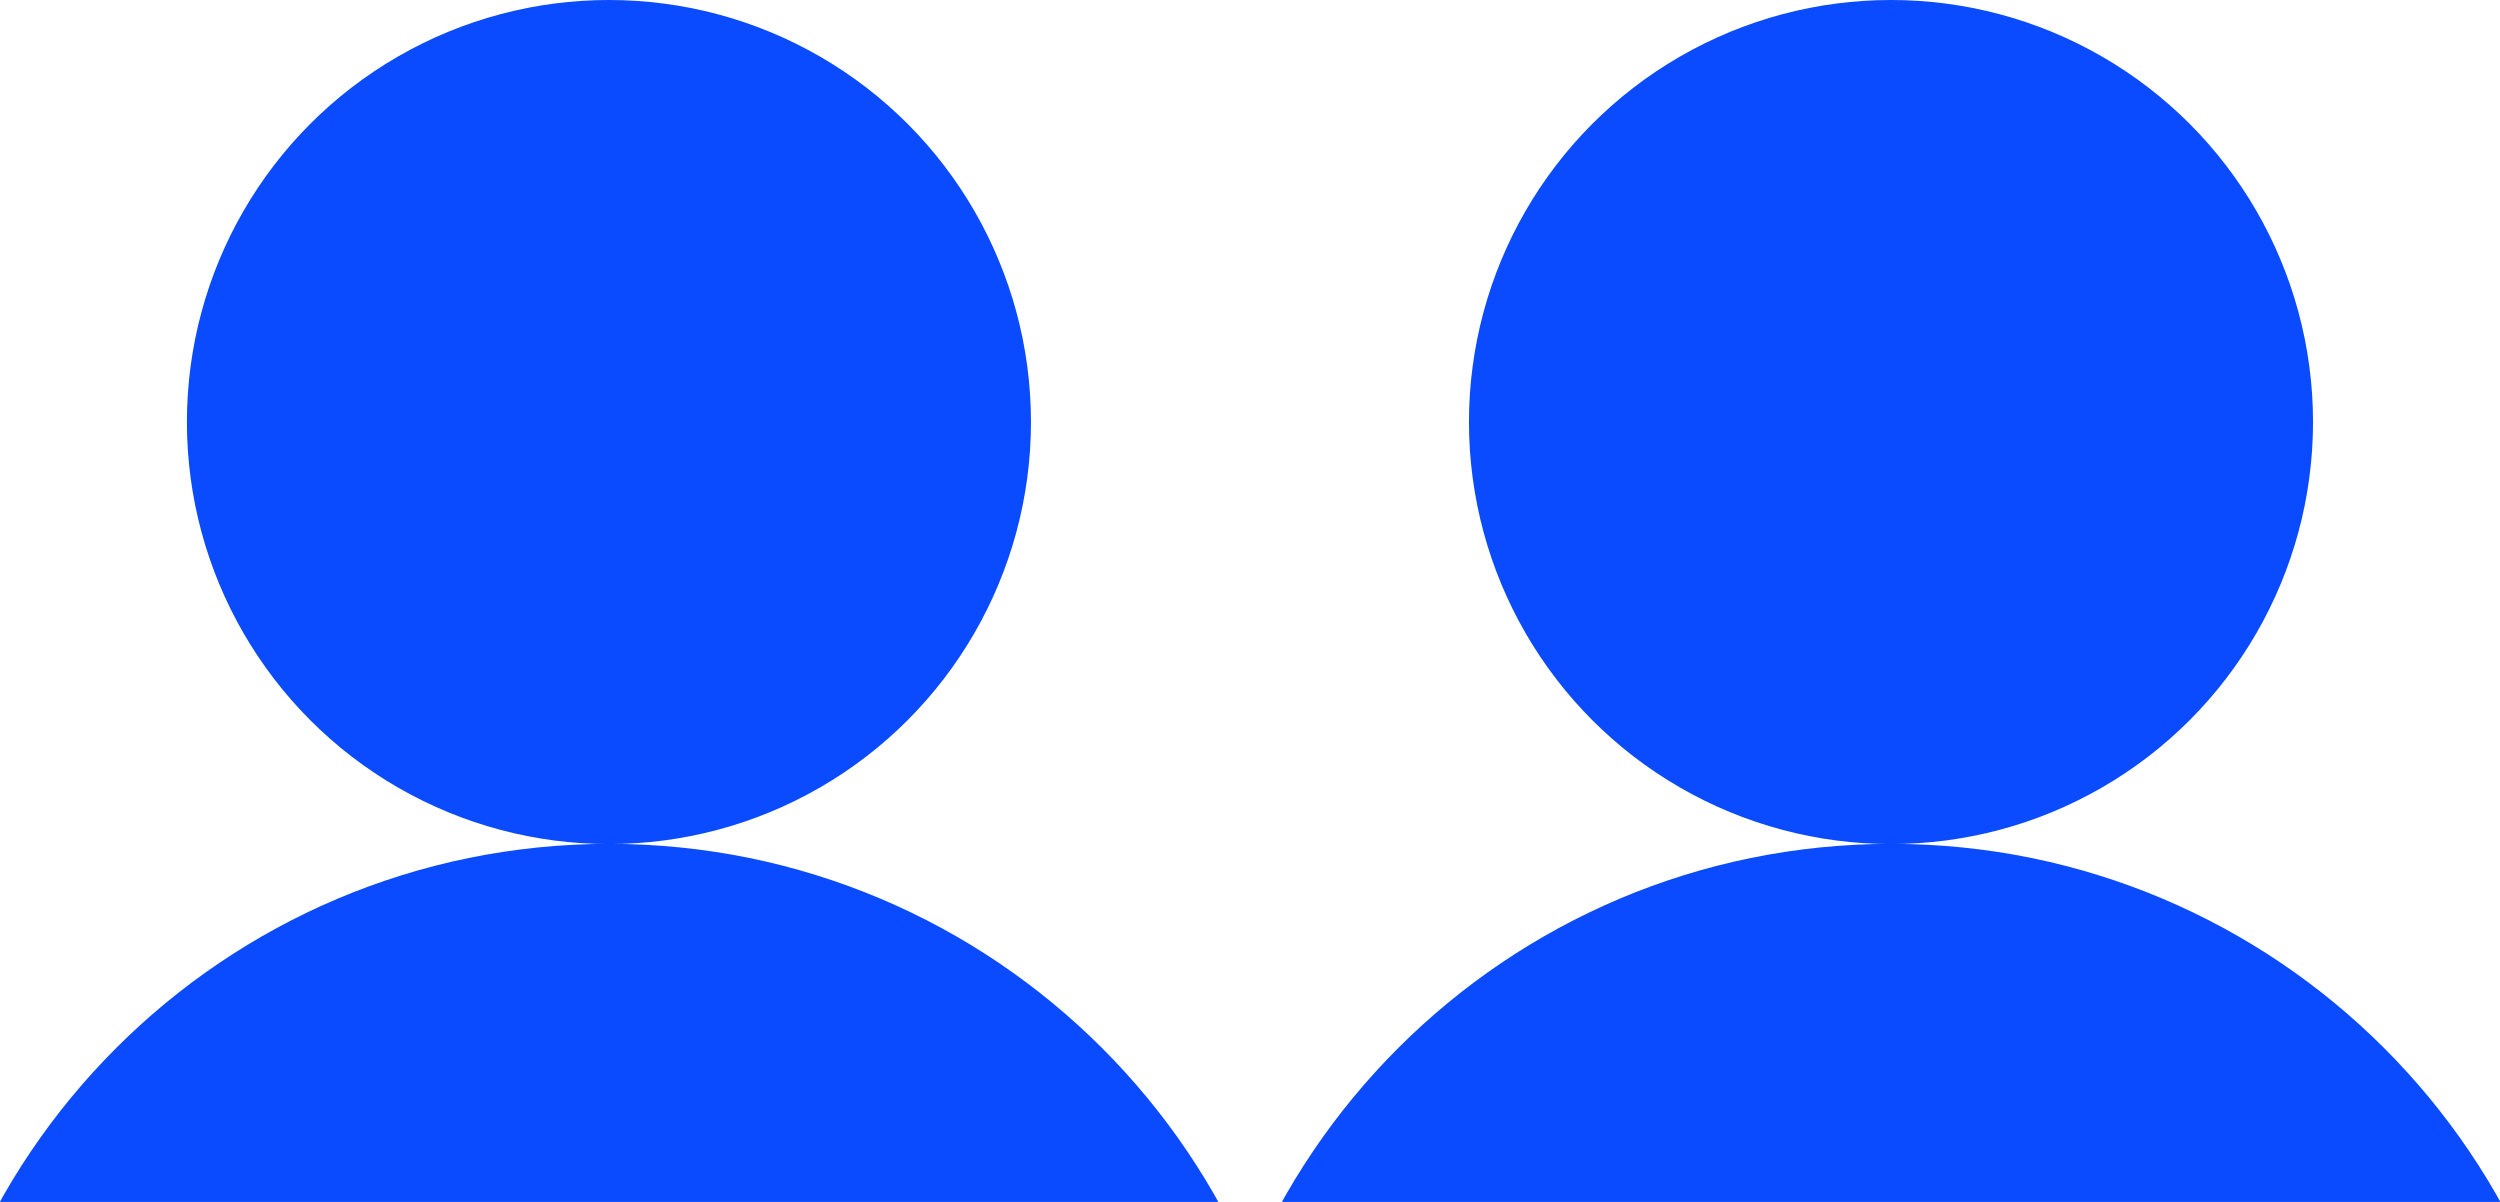 <svg id="eA9SUgzkbn51" xmlns="http://www.w3.org/2000/svg" xmlns:xlink="http://www.w3.org/1999/xlink" viewBox="0 0 312 150" shape-rendering="geometricPrecision" text-rendering="geometricPrecision" style="background-color:transparent">
<style><![CDATA[
#eA9SUgzkbn52_to {animation: eA9SUgzkbn52_to__to 1000ms linear infinite normal forwards;animation-direction: reverse}
@keyframes eA9SUgzkbn52_to__to 
{
0% {transform: translate(235.996px,96.167px)} 
50% {transform: translate(235.996px,96.167px);
animation-timing-function: cubic-bezier(0,0,0.58,1)} 
100% {transform: translate(76.006px,96.167px)}
}
]]></style>
<g id="eA9SUgzkbn52_to" transform="translate(235.996,96.167)"><g transform="translate(-246.996,-96.167)"><ellipse rx="52.669" ry="52.669" transform="translate(86.996 52.669)" fill="#0B4BFF" stroke-width="0"/><ellipse rx="52.669" ry="52.669" transform="translate(246.996 52.669)" fill="#0B4BFF" stroke-width="0"/><ellipse rx="52.669" ry="52.669" transform="translate(406.996 52.669)" fill="#0B4BFF" stroke-width="0"/><path d="M34,20.6c17.673,0,32,14.327,32,32s-14.327,32-32,32Z" transform="matrix(0-2.719 2.719 0 263.996 284.768)" fill="#0B4BFF"/><path d="M34,20.6c17.673,0,32,14.327,32,32s-14.327,32-32,32Z" transform="matrix(0-2.719 2.719 0 103.996 284.768)" fill="#0B4BFF"/><path d="M34,20.6c17.673,0,32,14.327,32,32s-14.327,32-32,32Z" transform="matrix(0-2.719 2.719 0-56.004 284.768)" fill="#0B4BFF"/></g></g></svg>
